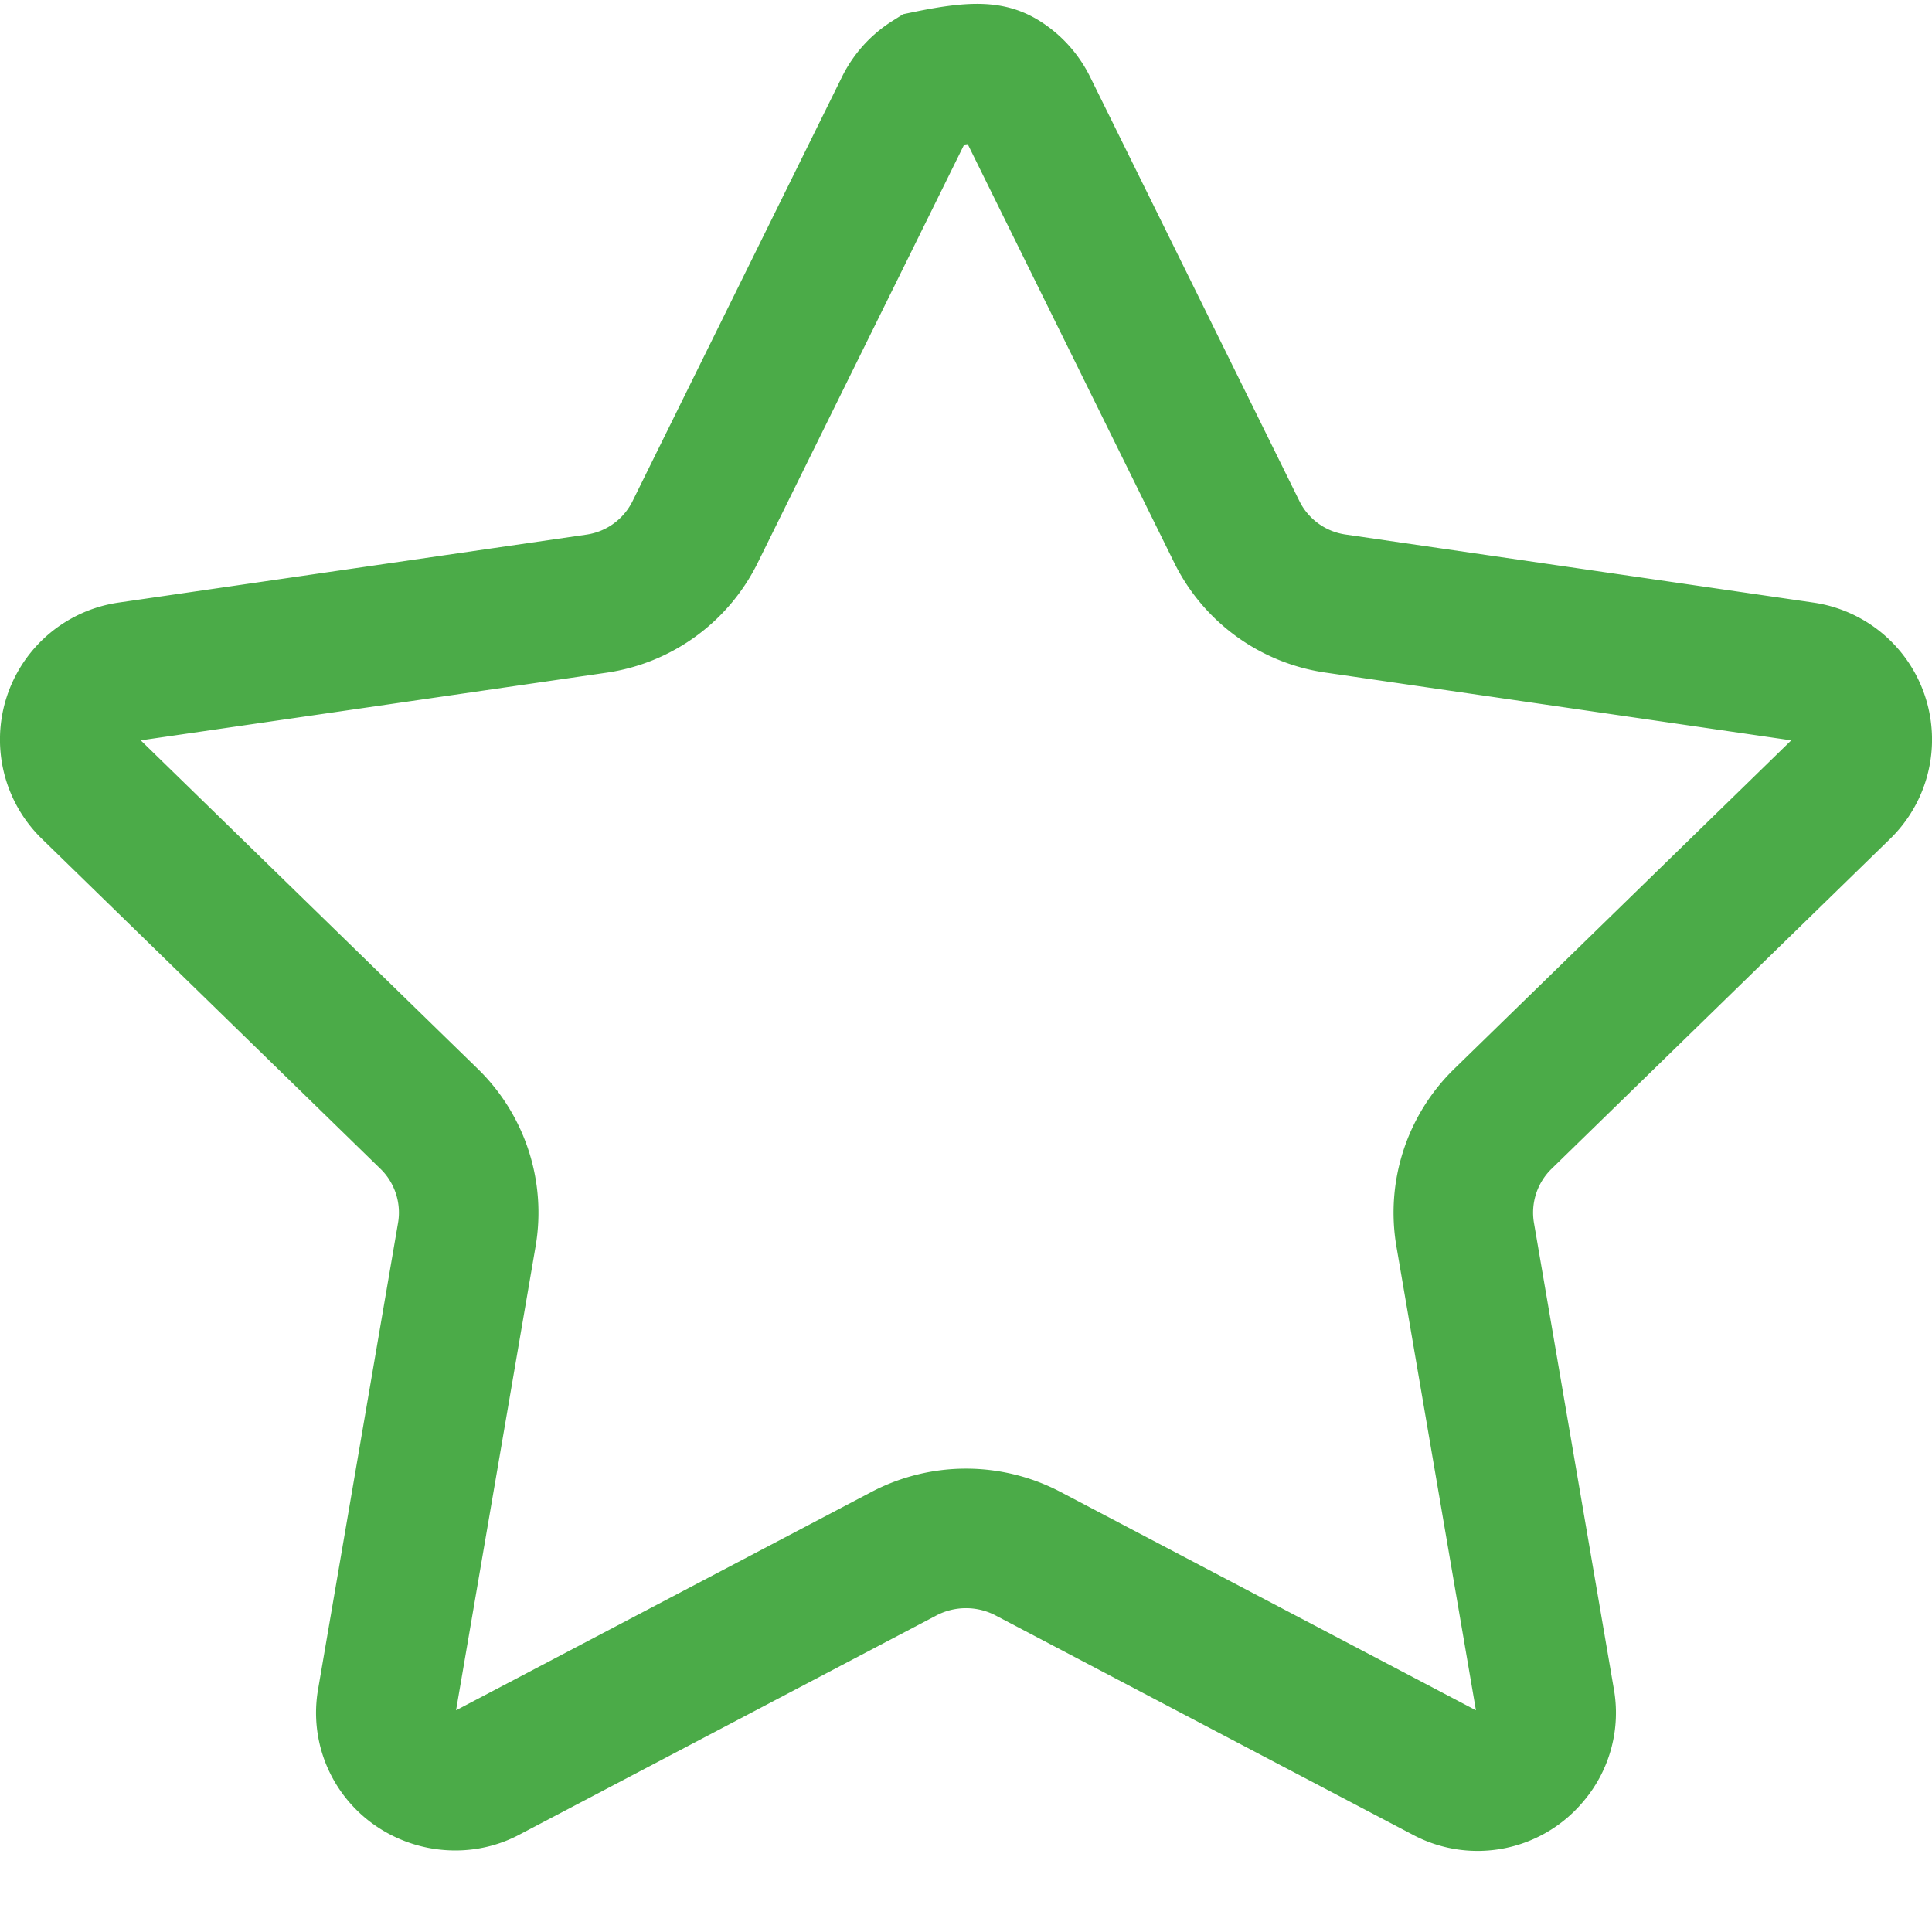 <svg xmlns="http://www.w3.org/2000/svg" class="simple-rating__stars-img simple-rating__stars-img--empty" viewBox="0 0 18 18">
  <path d="M8.661.745a.639.639 0 0 0-.235.262l-1.95 3.95a1.22 1.22 0 0 1-.918.667L1.2 6.257A.64.64 0 0 0 .844 7.35l3.154 3.074c.288.28.419.685.351 1.08l-.744 4.34a.624.624 0 0 0 .138.518c.097.115.23.188.371.216.14.027.288.011.42-.059l3.898-2.049a1.246 1.246 0 0 1 1.134-.001l3.9 2.05a.634.634 0 0 0 .791-.157.623.623 0 0 0 .138-.517l-.744-4.341a1.22 1.22 0 0 1 .351-1.08l3.154-3.074a.64.64 0 0 0-.356-1.093l-4.358-.634a1.22 1.22 0 0 1-.919-.668L9.575 1.007A.639.639 0 0 0 9.34.745c-.1-.061-.217-.095-.679 0Z" fill-rule="nonzero" stroke="#4bab48" stroke-width="1.3" class="simple-rating__stars-img-stroke rating_green" fill="none"/>
</svg>

